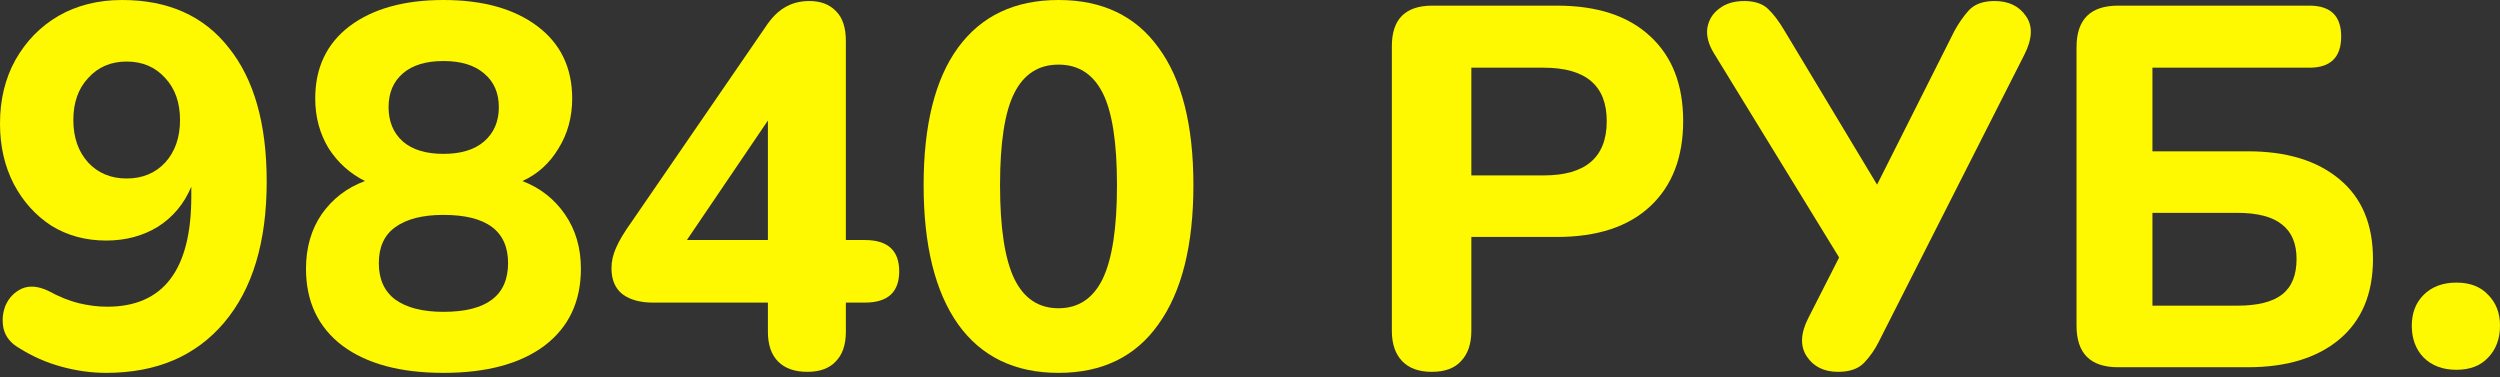 <?xml version="1.0" encoding="UTF-8"?> <svg xmlns="http://www.w3.org/2000/svg" width="351" height="53" viewBox="0 0 351 53" fill="none"><rect x="0" y="0" width="351" height="53" fill="#333333" stroke="none"/> <path d="M14.906 52.351C12.842 52.351 10.753 52.063 8.641 51.487C6.529 50.911 4.561 50.047 2.736 48.895C1.536 48.222 0.792 47.31 0.504 46.158C0.264 45.006 0.36 43.902 0.792 42.846C1.272 41.79 2.016 41.022 3.024 40.541C4.081 40.061 5.329 40.157 6.769 40.83C8.257 41.646 9.673 42.222 11.018 42.558C12.41 42.894 13.754 43.062 15.05 43.062C22.923 43.062 26.86 37.901 26.86 27.58V26.212C25.852 28.612 24.291 30.484 22.179 31.828C20.067 33.124 17.642 33.773 14.906 33.773C12.026 33.773 9.457 33.076 7.201 31.684C4.993 30.244 3.24 28.3 1.944 25.852C0.648 23.355 0 20.523 0 17.354C0 13.994 0.72 11.018 2.16 8.425C3.648 5.785 5.665 3.72 8.209 2.232C10.801 0.744 13.778 0 17.138 0C23.619 0 28.612 2.232 32.116 6.697C35.669 11.114 37.445 17.378 37.445 25.491C37.445 33.989 35.453 40.589 31.468 45.294C27.484 49.999 21.963 52.351 14.906 52.351ZM17.786 25.059C19.995 25.059 21.795 24.315 23.187 22.827C24.579 21.291 25.275 19.299 25.275 16.85C25.275 14.402 24.579 12.434 23.187 10.945C21.795 9.409 19.995 8.641 17.786 8.641C15.578 8.641 13.778 9.409 12.386 10.945C10.993 12.434 10.297 14.402 10.297 16.85C10.297 19.299 10.993 21.291 12.386 22.827C13.778 24.315 15.578 25.059 17.786 25.059Z" fill="#FEF800"></path> <path d="M62.26 52.351C56.211 52.351 51.483 51.079 48.074 48.535C44.666 45.942 42.962 42.342 42.962 37.733C42.962 34.757 43.706 32.188 45.194 30.028C46.73 27.868 48.746 26.331 51.243 25.419C49.13 24.363 47.426 22.827 46.13 20.811C44.882 18.747 44.258 16.418 44.258 13.826C44.258 9.505 45.866 6.121 49.082 3.672C52.347 1.224 56.739 0 62.26 0C67.781 0 72.174 1.224 75.438 3.672C78.702 6.121 80.335 9.505 80.335 13.826C80.335 16.466 79.686 18.819 78.39 20.883C77.142 22.947 75.462 24.459 73.35 25.419C75.846 26.38 77.838 27.94 79.326 30.1C80.815 32.26 81.559 34.805 81.559 37.733C81.559 42.342 79.855 45.942 76.446 48.535C73.038 51.079 68.309 52.351 62.26 52.351ZM62.26 21.603C64.709 21.603 66.605 21.027 67.949 19.875C69.341 18.674 70.037 17.066 70.037 15.05C70.037 13.034 69.341 11.45 67.949 10.297C66.605 9.145 64.709 8.569 62.26 8.569C59.812 8.569 57.916 9.145 56.571 10.297C55.227 11.45 54.555 13.034 54.555 15.05C54.555 17.066 55.227 18.674 56.571 19.875C57.916 21.027 59.812 21.603 62.26 21.603ZM62.26 43.782C68.309 43.782 71.333 41.502 71.333 36.941C71.333 32.428 68.309 30.172 62.26 30.172C59.332 30.172 57.075 30.748 55.491 31.9C53.955 33.004 53.187 34.685 53.187 36.941C53.187 39.197 53.955 40.901 55.491 42.054C57.075 43.206 59.332 43.782 62.26 43.782Z" fill="#FEF800"></path> <path d="M113.359 52.207C111.583 52.207 110.214 51.727 109.254 50.767C108.294 49.807 107.814 48.414 107.814 46.59V42.486H91.684C89.908 42.486 88.492 42.102 87.435 41.334C86.379 40.517 85.851 39.293 85.851 37.661C85.851 36.701 86.067 35.741 86.499 34.781C86.931 33.773 87.7 32.5 88.804 30.964L107.454 3.817C108.27 2.568 109.158 1.656 110.118 1.08C111.127 0.456 112.303 0.144 113.647 0.144C115.231 0.144 116.479 0.624 117.391 1.584C118.304 2.496 118.76 3.889 118.76 5.761V33.7H121.424C124.64 33.7 126.249 35.165 126.249 38.093C126.249 41.022 124.64 42.486 121.424 42.486H118.76V46.59C118.76 48.414 118.28 49.807 117.319 50.767C116.407 51.727 115.087 52.207 113.359 52.207ZM107.814 33.7V16.922L96.437 33.7H107.814Z" fill="#FEF800"></path> <path d="M148.615 52.351C142.471 52.351 137.766 50.071 134.502 45.51C131.285 40.95 129.677 34.445 129.677 25.995C129.677 17.546 131.285 11.114 134.502 6.697C137.766 2.232 142.471 0 148.615 0C154.76 0 159.441 2.232 162.657 6.697C165.922 11.114 167.554 17.546 167.554 25.995C167.554 34.445 165.922 40.95 162.657 45.51C159.441 50.071 154.76 52.351 148.615 52.351ZM148.615 43.278C151.4 43.278 153.464 41.91 154.808 39.173C156.152 36.389 156.825 31.996 156.825 25.995C156.825 19.995 156.152 15.674 154.808 13.034C153.464 10.393 151.4 9.073 148.615 9.073C145.831 9.073 143.767 10.393 142.423 13.034C141.078 15.674 140.406 19.995 140.406 25.995C140.406 31.996 141.078 36.389 142.423 39.173C143.767 41.91 145.831 43.278 148.615 43.278Z" fill="#FEF800"></path> <path d="M201.032 52.207C199.207 52.207 197.815 51.703 196.855 50.695C195.895 49.687 195.415 48.27 195.415 46.446V6.481C195.415 2.688 197.311 0.792 201.104 0.792H218.602C224.267 0.792 228.635 2.232 231.708 5.113C234.78 7.945 236.316 11.906 236.316 16.994C236.316 22.083 234.78 26.067 231.708 28.948C228.635 31.828 224.267 33.268 218.602 33.268H206.576V46.446C206.576 48.27 206.096 49.687 205.136 50.695C204.224 51.703 202.856 52.207 201.032 52.207ZM206.576 24.627H216.73C222.635 24.627 225.587 22.083 225.587 16.994C225.587 12.002 222.635 9.505 216.73 9.505H206.576V24.627Z" fill="#FEF800"></path> <path d="M258.068 52.207C256.1 52.207 254.635 51.487 253.675 50.047C252.715 48.606 252.787 46.806 253.891 44.646L258.212 36.149L240.642 7.489C239.873 6.241 239.561 5.065 239.705 3.961C239.897 2.808 240.449 1.896 241.362 1.224C242.274 0.504 243.45 0.144 244.89 0.144C246.33 0.144 247.434 0.504 248.203 1.224C248.971 1.944 249.739 2.952 250.507 4.249L263.541 25.924L274.414 4.321C274.99 3.264 275.662 2.304 276.43 1.44C277.246 0.576 278.447 0.144 280.031 0.144C281.999 0.144 283.463 0.84 284.423 2.232C285.431 3.624 285.359 5.449 284.207 7.705L263.757 48.03C263.229 49.087 262.556 50.047 261.74 50.911C260.924 51.775 259.7 52.207 258.068 52.207Z" fill="#FEF800"></path> <path d="M297.378 51.559C293.489 51.559 291.545 49.615 291.545 45.726V6.625C291.545 2.736 293.489 0.792 297.378 0.792H324.237C327.214 0.792 328.702 2.232 328.702 5.113C328.702 8.041 327.214 9.505 324.237 9.505H302.202V21.243H315.596C321.021 21.243 325.294 22.539 328.414 25.131C331.582 27.724 333.167 31.468 333.167 36.365C333.167 41.261 331.582 45.03 328.414 47.67C325.294 50.263 321.021 51.559 315.596 51.559H297.378ZM302.202 42.918H314.084C316.964 42.918 319.077 42.39 320.421 41.334C321.765 40.277 322.437 38.621 322.437 36.365C322.437 34.205 321.765 32.596 320.421 31.54C319.077 30.436 316.964 29.884 314.084 29.884H302.202V42.918Z" fill="#FEF800"></path> <path d="M344.88 51.919C342.96 51.919 341.423 51.343 340.271 50.191C339.167 49.039 338.615 47.55 338.615 45.726C338.615 43.95 339.167 42.51 340.271 41.406C341.423 40.253 342.96 39.677 344.88 39.677C346.8 39.677 348.288 40.253 349.345 41.406C350.449 42.51 351.001 43.95 351.001 45.726C351.001 47.55 350.449 49.039 349.345 50.191C348.288 51.343 346.8 51.919 344.88 51.919Z" fill="#FEF800"></path> </svg> 